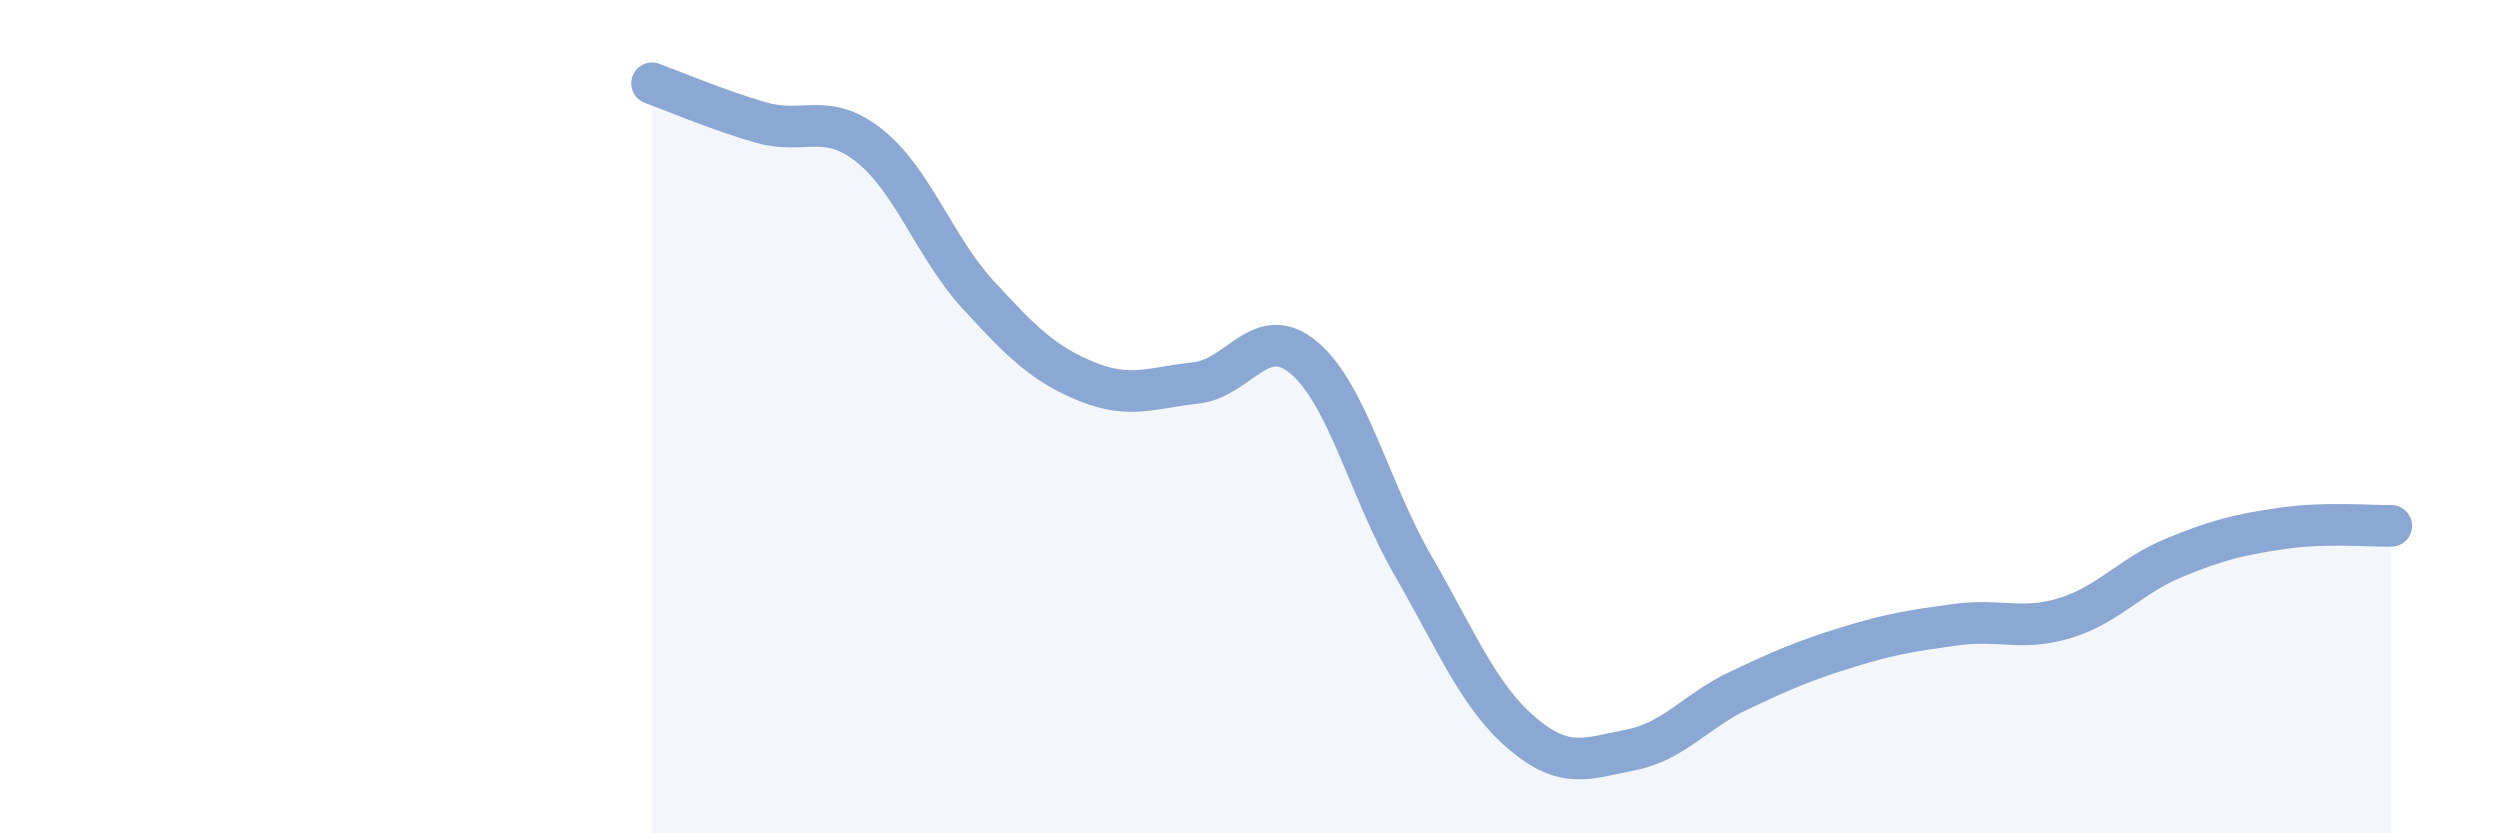 
    <svg width="60" height="20" viewBox="0 0 60 20" xmlns="http://www.w3.org/2000/svg">
      <path
        d="M 15.65,2 C 16.17,2.19 17.22,2.64 18.26,2.94 C 19.3,3.24 19.83,2.67 20.87,3.5 C 21.91,4.33 22.44,5.95 23.48,7.08 C 24.52,8.21 25.05,8.74 26.09,9.16 C 27.13,9.58 27.66,9.3 28.7,9.19 C 29.74,9.08 30.26,7.71 31.3,8.59 C 32.34,9.47 32.87,11.77 33.91,13.57 C 34.95,15.37 35.48,16.7 36.52,17.59 C 37.56,18.48 38.09,18.2 39.13,18 C 40.17,17.8 40.7,17.06 41.74,16.57 C 42.78,16.08 43.31,15.85 44.35,15.53 C 45.39,15.21 45.92,15.13 46.96,14.99 C 48,14.85 48.53,15.15 49.57,14.83 C 50.61,14.51 51.13,13.82 52.17,13.39 C 53.21,12.96 53.74,12.83 54.78,12.68 C 55.82,12.53 56.87,12.63 57.39,12.62L57.39 20L15.65 20Z"
        fill="#8ba7d3"
        opacity="0.1"
        stroke-linecap="round"
        stroke-linejoin="round"
      />
      <path
        d="M 15.65,2 C 16.17,2.19 17.22,2.64 18.26,2.94 C 19.3,3.24 19.83,2.67 20.87,3.5 C 21.91,4.33 22.44,5.95 23.48,7.08 C 24.52,8.21 25.05,8.74 26.09,9.16 C 27.13,9.58 27.66,9.3 28.7,9.19 C 29.74,9.08 30.26,7.71 31.3,8.59 C 32.34,9.47 32.87,11.77 33.91,13.57 C 34.95,15.37 35.48,16.7 36.52,17.59 C 37.56,18.48 38.09,18.2 39.13,18 C 40.17,17.8 40.7,17.06 41.74,16.57 C 42.78,16.08 43.31,15.85 44.35,15.53 C 45.39,15.21 45.92,15.13 46.96,14.99 C 48,14.85 48.53,15.15 49.57,14.83 C 50.61,14.51 51.13,13.82 52.17,13.39 C 53.21,12.96 53.74,12.83 54.78,12.68 C 55.82,12.53 56.87,12.63 57.39,12.62"
        stroke="#8ba7d3"
        stroke-width="1"
        fill="none"
        stroke-linecap="round"
        stroke-linejoin="round"
      />
    </svg>
  